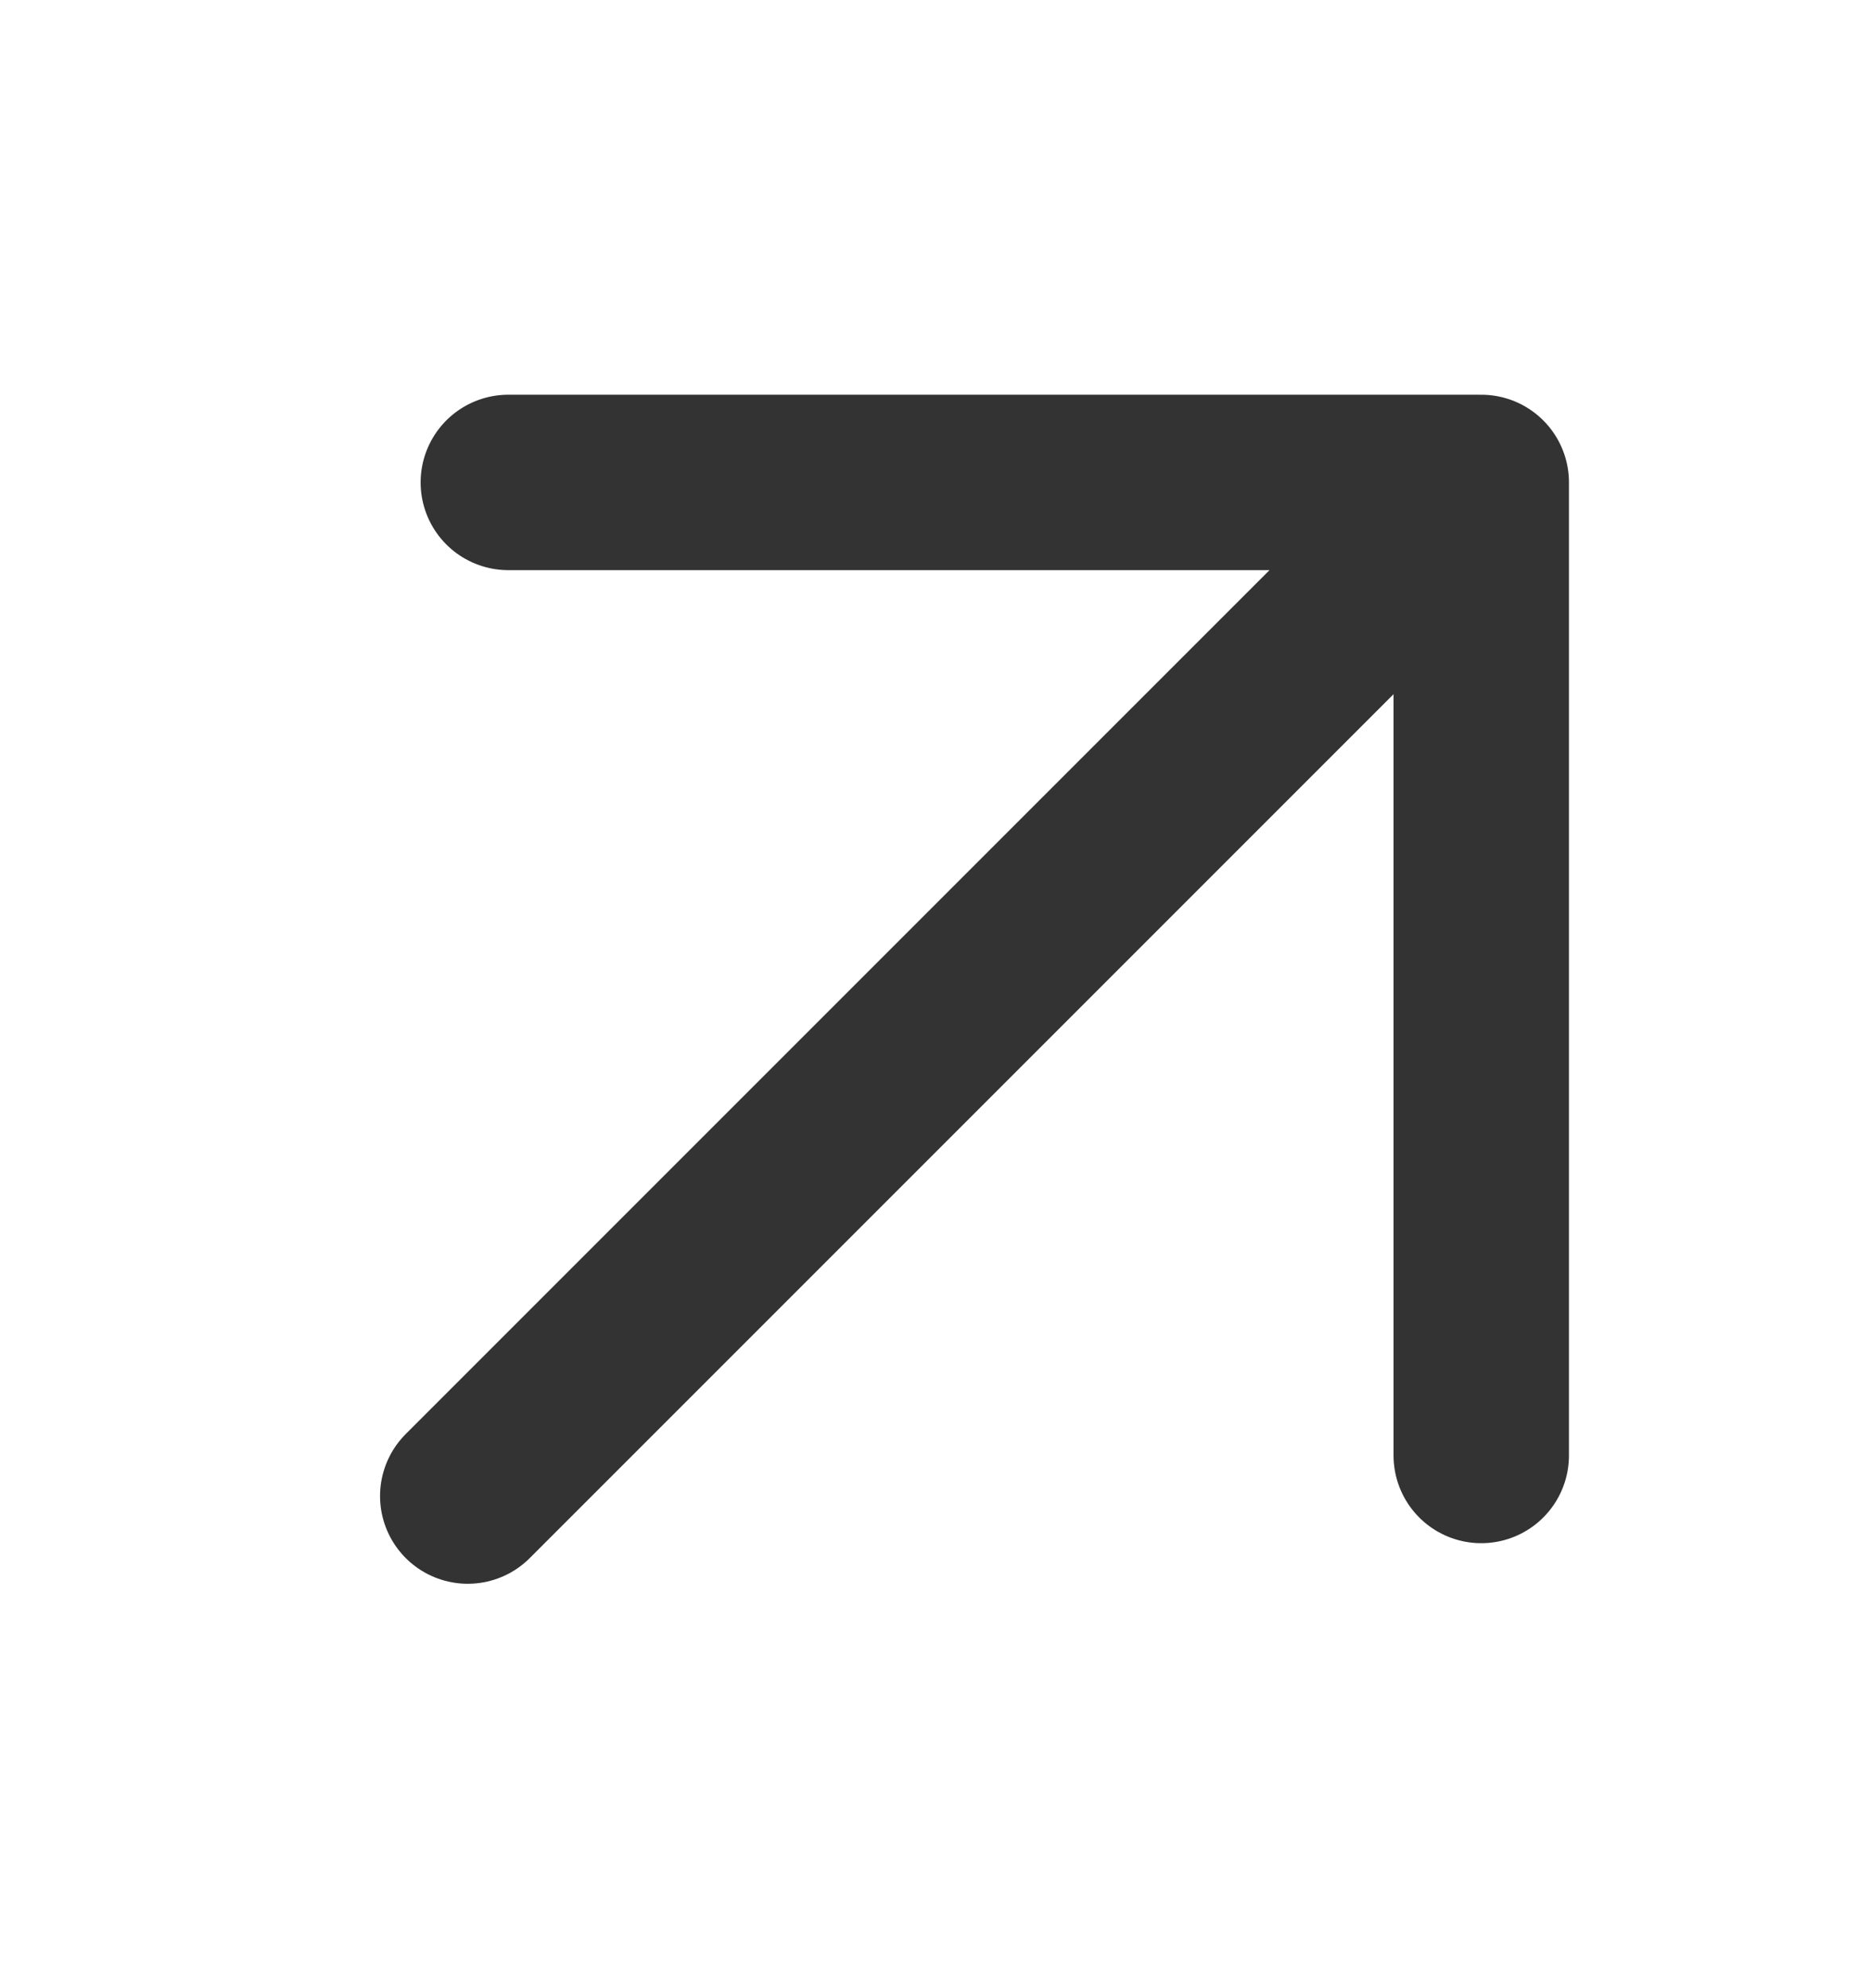 <svg xmlns="http://www.w3.org/2000/svg" width="16" height="17" viewBox="0 0 16 17" fill="none">
  <path d="M4 12.792L12.667 4.125M12.667 4.125V12.445M12.667 4.125H4.347" stroke="#333333" stroke-width="1.5" stroke-linecap="round" stroke-linejoin="round"/>
</svg>

